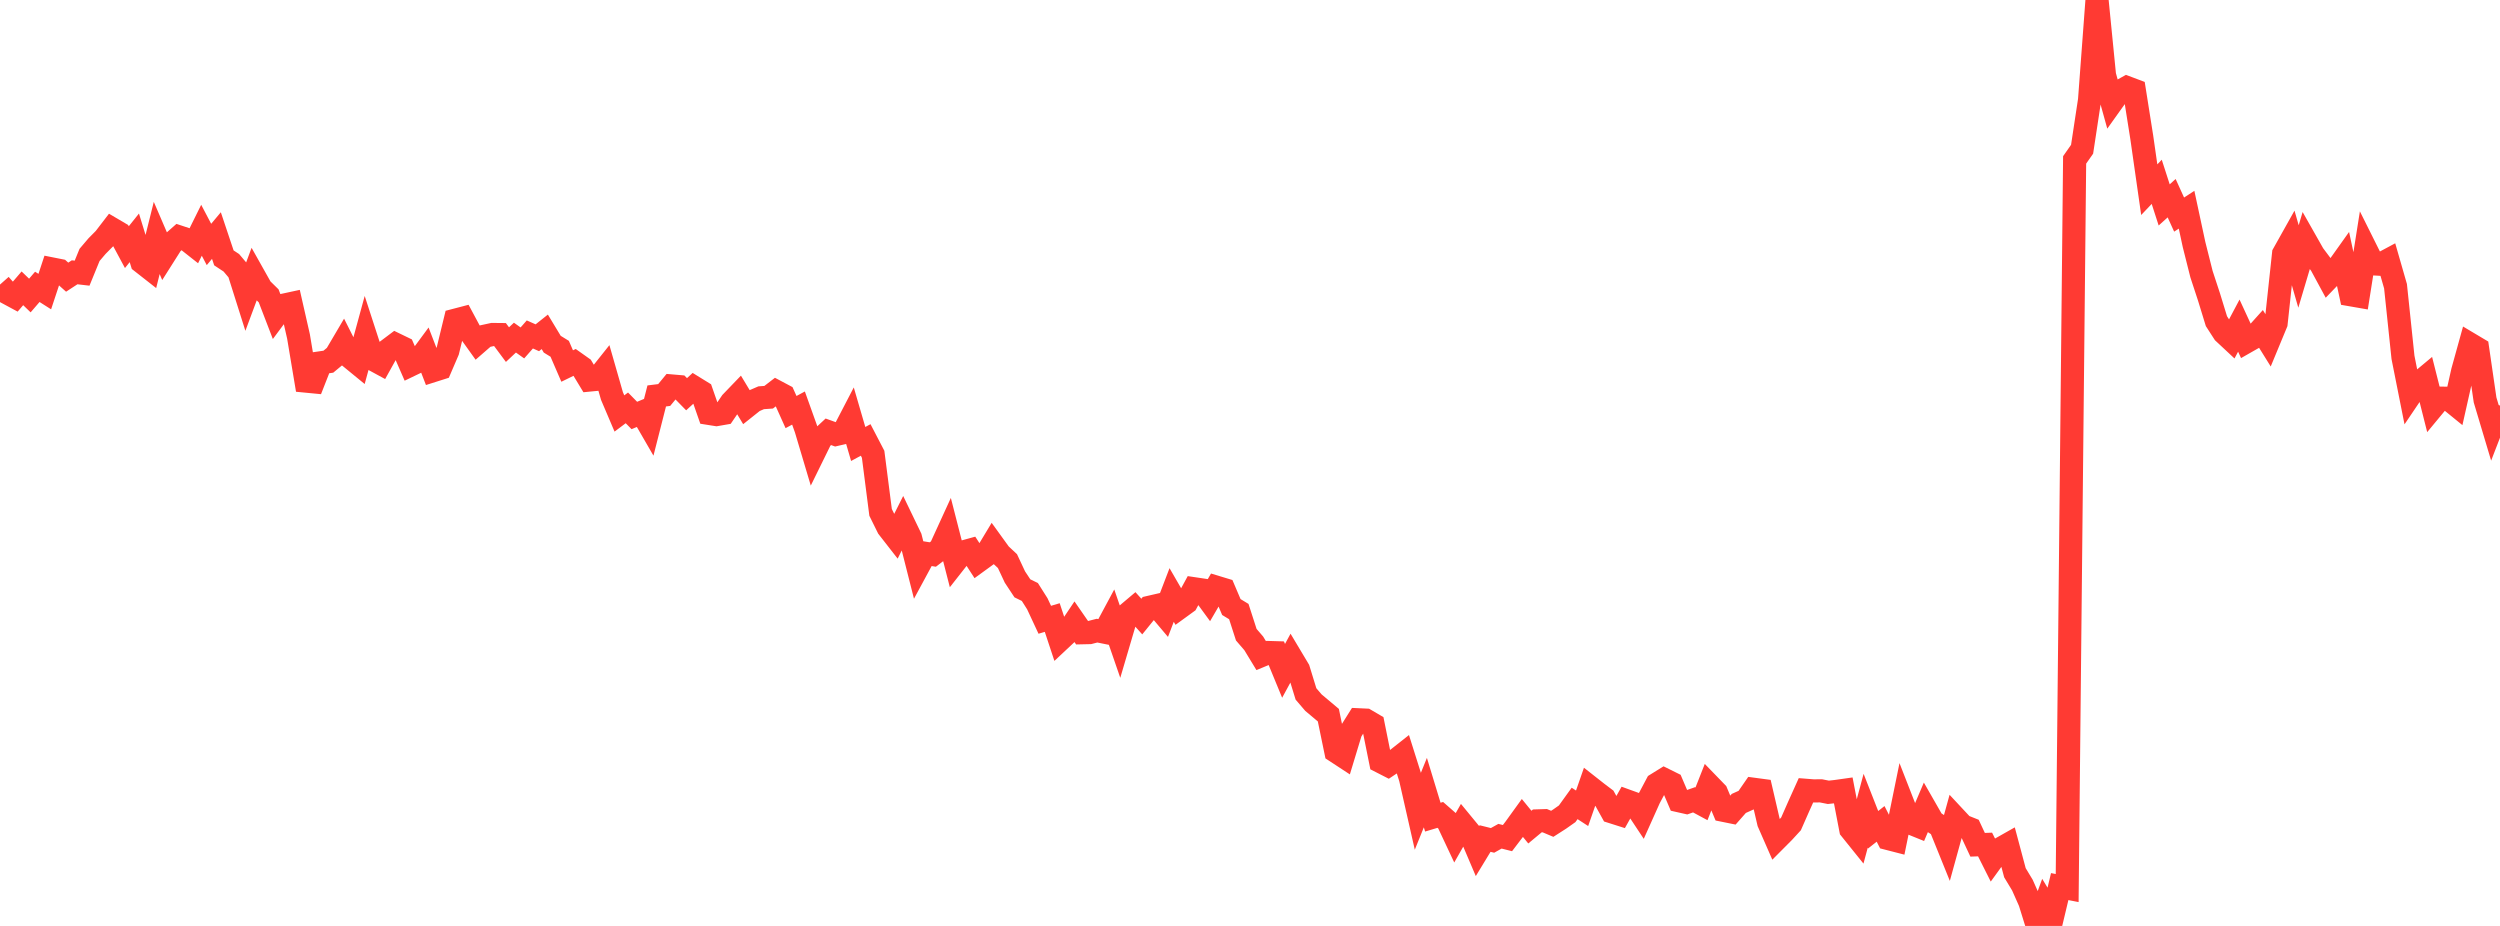 <?xml version="1.0" standalone="no"?>
<!DOCTYPE svg PUBLIC "-//W3C//DTD SVG 1.1//EN" "http://www.w3.org/Graphics/SVG/1.1/DTD/svg11.dtd">

<svg width="135" height="50" viewBox="0 0 135 50" preserveAspectRatio="none" 
  xmlns="http://www.w3.org/2000/svg"
  xmlns:xlink="http://www.w3.org/1999/xlink">


<polyline points="0.0, 15.367 0.403, 15.822 0.806, 16.039 1.209, 15.569 1.612, 15.958 2.015, 15.49 2.418, 15.746 2.821, 14.527 3.224, 14.607 3.627, 14.967 4.03, 14.704 4.433, 14.751 4.836, 13.765 5.239, 13.291 5.642, 12.884 6.045, 12.359 6.448, 12.596 6.851, 13.346 7.254, 12.843 7.657, 14.153 8.06, 14.469 8.463, 12.85 8.866, 13.787 9.269, 13.151 9.672, 12.796 10.075, 12.93 10.478, 13.248 10.881, 12.434 11.284, 13.201 11.687, 12.72 12.09, 13.925 12.493, 14.191 12.896, 14.668 13.299, 15.943 13.701, 14.863 14.104, 15.58 14.507, 15.976 14.91, 17.023 15.313, 16.481 15.716, 16.394 16.119, 18.168 16.522, 20.579 16.925, 20.618 17.328, 19.59 17.731, 19.531 18.134, 19.197 18.537, 18.512 18.94, 19.313 19.343, 19.643 19.746, 18.165 20.149, 19.405 20.552, 19.624 20.955, 18.898 21.358, 18.595 21.761, 18.79 22.164, 19.713 22.567, 19.519 22.97, 18.973 23.373, 20.018 23.776, 19.89 24.179, 18.952 24.582, 17.292 24.985, 17.187 25.388, 17.939 25.791, 18.502 26.194, 18.151 26.597, 18.063 27.0, 18.067 27.403, 18.609 27.806, 18.231 28.209, 18.518 28.612, 18.06 29.015, 18.239 29.418, 17.919 29.821, 18.587 30.224, 18.835 30.627, 19.766 31.03, 19.569 31.433, 19.855 31.836, 20.521 32.239, 20.482 32.642, 19.976 33.045, 21.382 33.448, 22.328 33.851, 22.025 34.254, 22.436 34.657, 22.268 35.06, 22.965 35.463, 21.381 35.866, 21.331 36.269, 20.842 36.672, 20.877 37.075, 21.288 37.478, 20.918 37.881, 21.167 38.284, 22.323 38.687, 22.387 39.09, 22.317 39.493, 21.724 39.896, 21.305 40.299, 21.973 40.701, 21.653 41.104, 21.479 41.507, 21.451 41.91, 21.141 42.313, 21.355 42.716, 22.252 43.119, 22.035 43.522, 23.161 43.925, 24.513 44.328, 23.692 44.731, 23.317 45.134, 23.462 45.537, 23.369 45.94, 22.593 46.343, 23.975 46.746, 23.757 47.149, 24.531 47.552, 27.67 47.955, 28.485 48.358, 29.002 48.761, 28.199 49.164, 29.036 49.567, 30.625 49.97, 29.879 50.373, 29.944 50.776, 29.635 51.179, 28.755 51.582, 30.328 51.985, 29.815 52.388, 29.704 52.791, 30.327 53.194, 30.034 53.597, 29.365 54.0, 29.923 54.403, 30.3 54.806, 31.16 55.209, 31.77 55.612, 31.967 56.015, 32.604 56.418, 33.468 56.821, 33.347 57.224, 34.564 57.627, 34.186 58.03, 33.586 58.433, 34.168 58.836, 34.159 59.239, 34.055 59.642, 34.136 60.045, 33.385 60.448, 34.552 60.851, 33.185 61.254, 32.845 61.657, 33.294 62.06, 32.797 62.463, 32.704 62.866, 33.181 63.269, 32.129 63.672, 32.827 64.075, 32.534 64.478, 31.793 64.881, 31.853 65.284, 32.404 65.687, 31.712 66.09, 31.834 66.493, 32.78 66.896, 33.025 67.299, 34.274 67.701, 34.74 68.104, 35.403 68.507, 35.236 68.91, 35.248 69.313, 36.226 69.716, 35.483 70.119, 36.158 70.522, 37.471 70.925, 37.942 71.328, 38.28 71.731, 38.619 72.134, 40.573 72.537, 40.837 72.94, 39.509 73.343, 38.868 73.746, 38.887 74.149, 39.123 74.552, 41.124 74.955, 41.33 75.358, 41.062 75.761, 40.744 76.164, 42.022 76.567, 43.799 76.97, 42.801 77.373, 44.126 77.776, 44.005 78.179, 44.358 78.582, 45.217 78.985, 44.509 79.388, 44.999 79.791, 45.944 80.194, 45.281 80.597, 45.381 81.0, 45.156 81.403, 45.258 81.806, 44.729 82.209, 44.171 82.612, 44.664 83.015, 44.329 83.418, 44.316 83.821, 44.486 84.224, 44.228 84.627, 43.944 85.03, 43.385 85.433, 43.647 85.836, 42.49 86.239, 42.807 86.642, 43.112 87.045, 43.84 87.448, 43.968 87.851, 43.25 88.254, 43.396 88.657, 44.005 89.06, 43.106 89.463, 42.346 89.866, 42.096 90.269, 42.296 90.672, 43.24 91.075, 43.331 91.478, 43.189 91.881, 43.406 92.284, 42.383 92.687, 42.799 93.09, 43.761 93.493, 43.843 93.896, 43.385 94.299, 43.203 94.701, 42.622 95.104, 42.676 95.507, 44.412 95.91, 45.332 96.313, 44.927 96.716, 44.488 97.119, 43.572 97.522, 42.677 97.925, 42.709 98.328, 42.705 98.731, 42.785 99.134, 42.741 99.537, 42.684 99.94, 44.782 100.343, 45.283 100.746, 43.781 101.149, 44.807 101.552, 44.489 101.955, 45.278 102.358, 45.382 102.761, 43.409 103.164, 44.442 103.567, 44.605 103.97, 43.66 104.373, 44.364 104.776, 44.629 105.179, 45.625 105.582, 44.163 105.985, 44.595 106.388, 44.756 106.791, 45.618 107.194, 45.603 107.597, 46.405 108.0, 45.847 108.403, 45.619 108.806, 47.127 109.209, 47.795 109.612, 48.702 110.015, 50.0 110.418, 48.897 110.821, 49.565 111.224, 47.876 111.627, 47.955 112.03, 8.635 112.433, 8.06 112.836, 5.404 113.239, 0.0 113.642, 4.064 114.045, 5.518 114.448, 4.953 114.851, 4.729 115.254, 4.881 115.657, 7.427 116.06, 10.243 116.463, 9.818 116.866, 11.066 117.269, 10.702 117.672, 11.588 118.075, 11.325 118.478, 13.203 118.881, 14.804 119.284, 16.031 119.687, 17.343 120.09, 17.968 120.493, 18.344 120.896, 17.584 121.299, 18.457 121.701, 18.228 122.104, 17.779 122.507, 18.427 122.91, 17.454 123.313, 13.706 123.716, 12.987 124.119, 14.39 124.522, 13.035 124.925, 13.746 125.328, 14.284 125.731, 15.028 126.134, 14.609 126.537, 14.043 126.94, 15.917 127.343, 15.987 127.746, 13.439 128.149, 14.247 128.552, 14.27 128.955, 14.054 129.358, 15.456 129.761, 19.297 130.164, 21.323 130.567, 20.726 130.97, 20.39 131.373, 21.987 131.776, 21.5 132.179, 21.507 132.582, 21.835 132.985, 20.042 133.388, 18.588 133.791, 18.828 134.194, 21.597 134.597, 22.945 135.0, 21.901" fill="none" stroke="#ff3a33" stroke-width="1.25"/>

</svg>